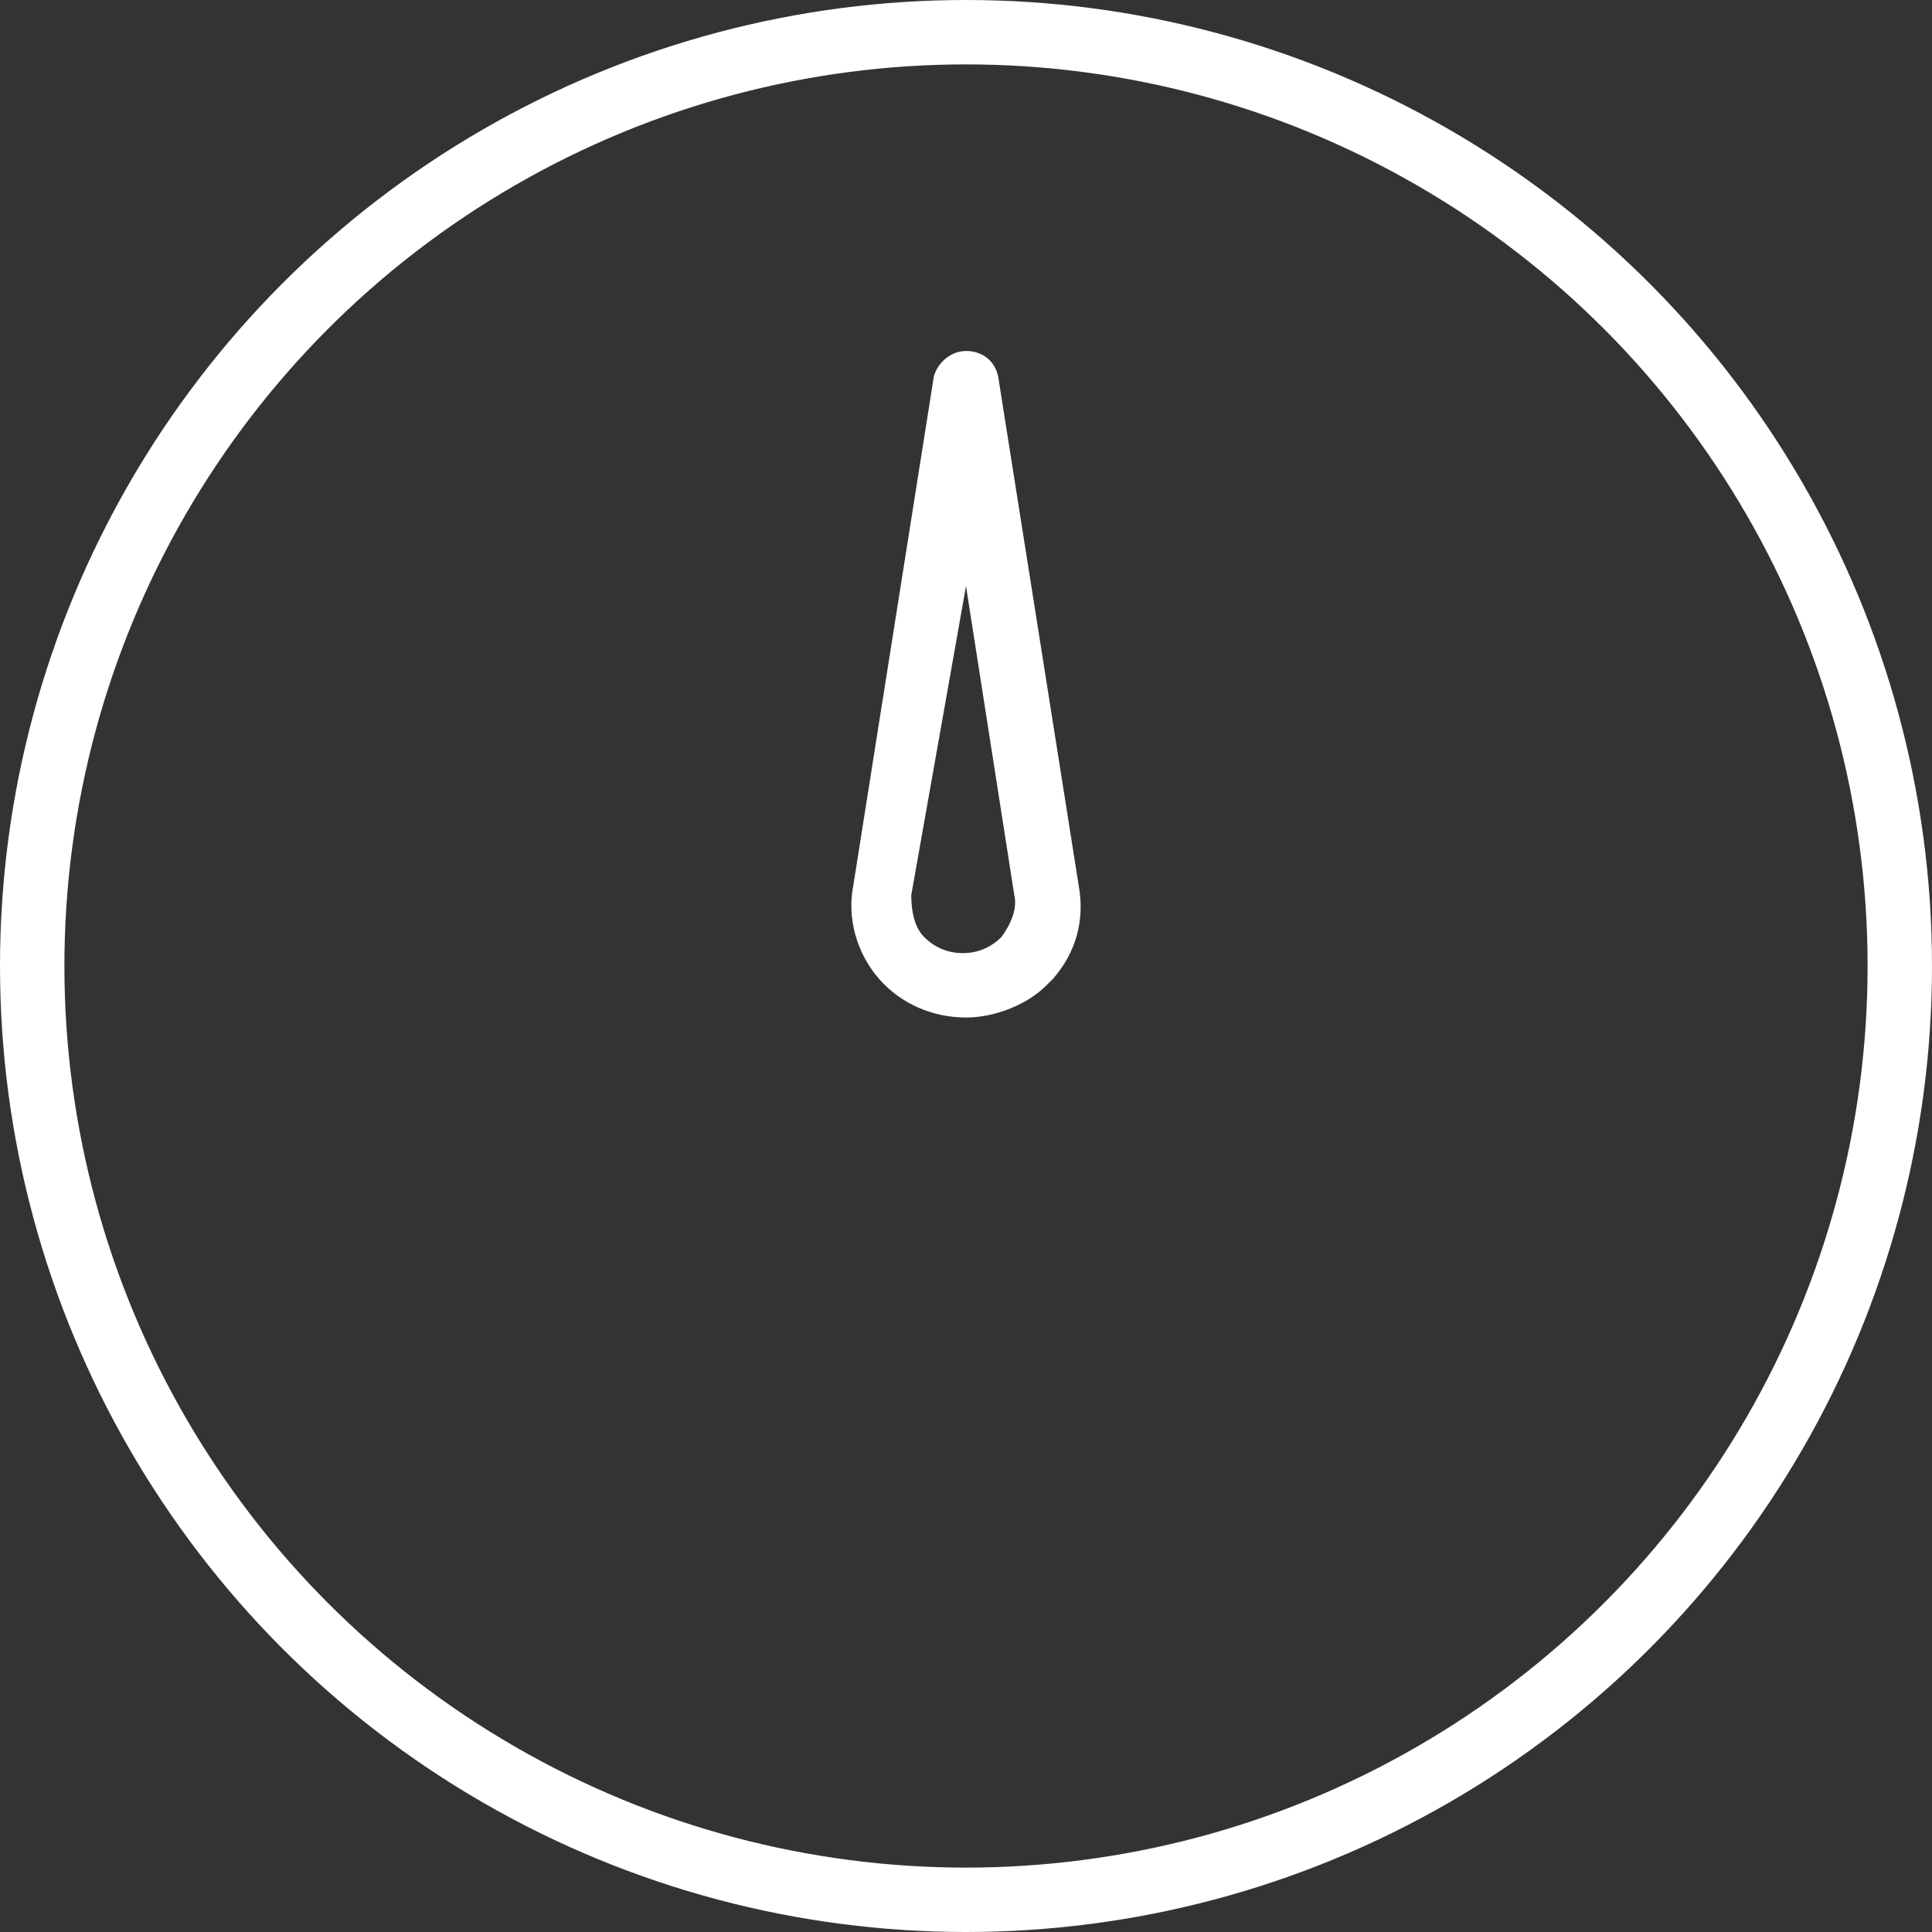 <?xml version="1.0" encoding="utf-8"?>
<!-- Generator: Adobe Illustrator 23.0.1, SVG Export Plug-In . SVG Version: 6.00 Build 0)  -->
<svg version="1.1" id="Livello_1" xmlns="http://www.w3.org/2000/svg" xmlns:xlink="http://www.w3.org/1999/xlink" x="0px" y="0px"
	 viewBox="0 0 60 60" style="enable-background:new 0 0 60 60;" xml:space="preserve">
<rect x="0" y="0" width="60" height="60" fill="#333333" stroke="none"/>
<style type="text/css">
	.st0{fill:#FFFFFF;}
	.st1{fill:none;}
	.st2{opacity:0.5;fill:#FFFFFF;enable-background:new    ;}
	.st3{fill:none;stroke:#FFFFFF;stroke-width:2;stroke-miterlimit:10;}
</style>
<g>
	<g>
		<path class="st0" d="M-37.8-77.4c-0.4-0.4-0.9-0.4-1.3,0l-1.6,1.6c-0.4,0.4-0.3,0.9,0,1.3c0.3,0.3,0.8,0.3,1.2,0.1l0.9,0.9
			l1.7-1.7l-0.9-0.9C-37.5-76.6-37.5-77.1-37.8-77.4z"/>
	</g>
	<g>
		<g>
			<path class="st0" d="M-27.4-77.8c-3.4,0-6.1-2.6-6.1-5.7c0-3.2,2.8-5.7,6.1-5.7c3.4,0,6.1,2.6,6.1,5.7
				C-21.3-80.3-24-77.8-27.4-77.8z M-27.4-88.1c-2.8,0-5,2.1-5,4.6s2.2,4.6,5,4.6s5-2.1,5-4.6S-24.7-88.1-27.4-88.1z"/>
		</g>
		<path class="st0" d="M-27.5-49.2c-8.3,0-15-6.7-15-15s6.7-15,15-15c8.3,0,15,6.7,15,15C-12.6-55.9-19.3-49.2-27.5-49.2z
			 M-27.5-77.4c-7.3,0-13.2,5.9-13.2,13.2S-34.8-51-27.5-51c7.3,0,13.2-5.9,13.2-13.2S-20.2-77.4-27.5-77.4z"/>
		<g>
			<g>
				<rect x="-27.7" y="-76.2" class="st0" width="1" height="2"/>
			</g>
			<g>
				
					<rect x="-35.9" y="-73.1" transform="matrix(0.707 -0.707 0.707 0.707 40.601 -46.084)" class="st0" width="1.2" height="2"/>
			</g>
			<g>
				<rect x="-39.7" y="-65.2" class="st0" width="2" height="2"/>
			</g>
			<g>
				
					<rect x="-36.5" y="-57" transform="matrix(0.707 -0.707 0.707 0.707 29.501 -41.605)" class="st0" width="2" height="1.2"/>
			</g>
			<g>
				<rect x="-28.2" y="-53.9" class="st0" width="1.4" height="1.8"/>
			</g>
			<g>
				
					<rect x="-20.3" y="-57.3" transform="matrix(0.707 -0.707 0.707 0.707 34.027 -30.441)" class="st0" width="1.2" height="2"/>
			</g>
			<g>
				<rect x="-17.7" y="-65.2" class="st0" width="2" height="2"/>
			</g>
			<g>
				
					<rect x="-20.7" y="-72.6" transform="matrix(0.707 -0.707 0.707 0.707 45.121 -34.988)" class="st0" width="2" height="1.2"/>
			</g>
		</g>
		<g>
			<g>
				<rect x="-28.7" y="-83.2" class="st0" width="3" height="6"/>
			</g>
			<g>
				<path class="st0" d="M-23.7-82.5c0,0.2-0.1,0.3-0.3,0.3h-6.4c-0.2,0-0.3-0.1-0.3-0.3v-2.4c0-0.2,0.1-0.3,0.3-0.3h6.4
					c0.2,0,0.3,0.1,0.3,0.3V-82.5z"/>
			</g>
		</g>
		<g>
			<polyline class="st1" points="-27.4,-55.6 -27.4,-55.5 -27.4,-55 			"/>
			<polyline class="st1" points="-27.4,-55.6 -27.4,-55.5 -27.4,-55 			"/>
			<polyline class="st1" points="-21.2,-58.1 -21.2,-58.1 -20.8,-57.7 			"/>
			<line class="st1" x1="-33.9" y1="-70.8" x2="-34.2" y2="-71.1"/>
			<line class="st1" x1="-17.7" y1="-64.2" x2="-18.7" y2="-64.2"/>
			<line class="st1" x1="-36.9" y1="-64.6" x2="-36.9" y2="-64.6"/>
			<line class="st1" x1="-20.8" y1="-71.1" x2="-21.2" y2="-70.8"/>
			<line class="st1" x1="-33.8" y1="-58.1" x2="-34.2" y2="-57.7"/>
			<path class="st1" d="M-27.7-73.4v9l-6.3-6.4h-0.1C-32.4-72.4-29.7-73.4-27.7-73.4z"/>
			<path class="st1" d="M-27.5-64.2h-9.2v-0.2c0-2.5,1.1-4.6,2.7-6.2L-27.5-64.2z"/>
			<path class="st1" d="M-27.5-64.2l-6.3,6.2c0,0,0,0.1,0,0c-1.6-1.6-2.6-4.3-2.6-6.3L-27.5-64.2L-27.5-64.2z"/>
			<path class="st1" d="M-27.7-64.4v9.2h0.2c-2.5,0-4.7-1.1-6.3-2.7l-0.1-0.1L-27.7-64.4z"/>
			<path class="st1" d="M-21.3-58.1L-21.3-58.1c-1.7,1.6-4.4,2.6-6.4,2.6v-8.9L-21.3-58.1z"/>
			<path class="st1" d="M-18.6-64.2c0,2-1,4.7-2.6,6.3l-6.3-6.3H-18.6z"/>
			<path class="st1" d="M-18.7-64.5v0.2h-8.8l6.3-6.5C-19.6-69-18.7-66.9-18.7-64.5z"/>
			<path class="st2" d="M-21.3-70.8l-6.4,6.4v-9C-25.7-73.4-22.9-72.4-21.3-70.8L-21.3-70.8z"/>
		</g>
	</g>
	<g>
		<path class="st0" d="M-26.2-63c-0.7,0.8-1.7,0.9-2.5,0.2l-0.1-0.1c-0.7-0.7-0.6-1.8,0.2-2.5c1.8-1.5,5.6-4.1,7.2-5.3
			c0.3-0.3,0.7,0.2,0.5,0.5C-22.2-68.3-24.7-64.8-26.2-63z"/>
	</g>
</g>
<g>
	<path class="st0" d="M143.1,65c0,16.5,13.5,30,30,30s30-13.5,30-30c0-8-3.1-15.5-8.8-21.2c-0.4-0.4-1-0.4-1.4,0
		c-0.4,0.4-0.4,1,0,1.4c5.3,5.3,8.2,12.3,8.2,19.8c0,15.4-12.6,28-28,28s-28-12.6-28-28c0-15.1,12-27.5,27-28v12.3c0,0.6,0.4,1,1,1
		c0.6,0,1-0.4,1-1V36c0-0.6-0.4-1-1-1C156.5,35,143.1,48.5,143.1,65z"/>
	<path class="st0" d="M183.9,55.6c0.3-0.4,0.2-0.9-0.1-1.3c-0.3-0.3-0.9-0.4-1.3-0.1l-12.9,9.4c-0.8,0.6-1.4,1.6-1.5,2.6
		s0.3,2.1,1,2.8c0.7,0.7,1.6,1,2.5,1c0.1,0,0.2,0,0.3,0c1-0.1,2-0.6,2.6-1.5L183.9,55.6z M178.6,59.5l-5.7,7.9
		c-0.3,0.4-0.7,0.6-1.1,0.6c-0.4,0-0.9-0.1-1.2-0.5c-0.3-0.3-0.5-0.8-0.5-1.2c0-0.5,0.3-0.9,0.6-1.1L178.6,59.5z"/>
</g>
<g>
	<g>
		<path class="st0" d="M120.6-50.5c-0.4-0.4-0.9-0.4-1.3,0l-1.6,1.6c-0.4,0.4-0.3,0.9,0,1.3c0.3,0.3,0.8,0.3,1.2,0.1l0.9,0.9
			l1.7-1.7l-0.9-0.9C120.9-49.7,120.9-50.2,120.6-50.5z"/>
	</g>
	<g>
		<g>
			<path class="st0" d="M131-50.9c-3.4,0-6.1-2.6-6.1-5.7c0-3.2,2.8-5.7,6.1-5.7s6.1,2.6,6.1,5.7C137.1-53.4,134.4-50.9,131-50.9z
				 M131-61.2c-2.8,0-5,2.1-5,4.6s2.2,4.6,5,4.6s5-2.1,5-4.6S133.7-61.2,131-61.2z"/>
		</g>
		<path class="st0" d="M130.9-22.3c-8.3,0-15-6.7-15-15s6.7-15,15-15s15,6.7,15,15S139.2-22.3,130.9-22.3z M130.9-50.5
			c-7.3,0-13.2,5.9-13.2,13.2c0,7.3,5.9,13.2,13.2,13.2c7.3,0,13.2-5.9,13.2-13.2S138.2-50.5,130.9-50.5z"/>
		<g>
			<g>
				<rect x="130.5" y="-49.4" class="st0" width="1.2" height="2"/>
			</g>
			<g>
				
					<rect x="122.5" y="-46.2" transform="matrix(0.707 -0.707 0.707 0.707 67.987 73.809)" class="st0" width="1.2" height="2"/>
			</g>
			<g>
				<rect x="118.4" y="-37.5" class="st0" width="2" height="1"/>
			</g>
			<g>
				
					<rect x="122" y="-30.1" transform="matrix(0.707 -0.707 0.707 0.707 56.877 78.346)" class="st0" width="2" height="1.2"/>
			</g>
			<g>
				<rect x="130.5" y="-27.2" class="st0" width="1.2" height="2"/>
			</g>
			<g>
				
					<rect x="138.1" y="-30.4" transform="matrix(0.707 -0.707 0.707 0.707 61.458 89.465)" class="st0" width="1.2" height="2"/>
			</g>
			<g>
				<rect x="141.1" y="-37.8" class="st0" width="2" height="1.2"/>
			</g>
			<g>
				
					<rect x="137.7" y="-45.7" transform="matrix(0.707 -0.707 0.707 0.707 72.523 84.868)" class="st0" width="2" height="1.2"/>
			</g>
		</g>
		<g>
			<g>
				<rect x="128.4" y="-55.3" class="st0" width="4" height="5"/>
			</g>
			<g>
				<path class="st0" d="M134.4-54.6c0,0.2-0.1,0.3-0.3,0.3h-6.4c-0.2,0-0.3-0.1-0.3-0.3V-58c0-0.2,0.1-0.3,0.3-0.3h6.4
					c0.2,0,0.3,0.1,0.3,0.3V-54.6z"/>
			</g>
		</g>
		<g>
			<polyline class="st1" points="130.4,-27.3 130.4,-28.3 130.4,-37.3 			"/>
			<line class="st1" x1="130.9" y1="-46.5" x2="130.9" y2="-46.5"/>
			<polyline class="st1" points="130.4,-27.3 130.4,-28.3 130.4,-37.3 			"/>
			<line class="st1" x1="130.9" y1="-46.5" x2="130.9" y2="-46.5"/>
			<polyline class="st1" points="137.6,-30.6 137.2,-30.9 130.9,-37.3 			"/>
			<line class="st1" x1="124.5" y1="-43.6" x2="124.2" y2="-44"/>
			<line class="st1" x1="122.4" y1="-37.3" x2="141.4" y2="-37.3"/>
			<line class="st1" x1="124.2" y1="-30.6" x2="137.6" y2="-44"/>
			<path class="st1" d="M130.4-46.3v9l-6.4-6.4C125.7-45.3,128.4-46.3,130.4-46.3z"/>
			<path class="st2" d="M139.4-37.3L139.4-37.3c0,2.5-0.8,4.7-2.4,6.4c-1.6,1.6-3.7,2.6-6.2,2.6s-4.9-1-6.5-2.6s-2.8-3.9-2.8-6.3
				l0,0c0-2.5,1-4.7,2.6-6.3l6.4,6.4v-9c3,0,4.7,1,6.4,2.6C138.4-42,139.4-39.8,139.4-37.3z"/>
		</g>
	</g>
	<g>
		<path class="st0" d="M132-38.4c0.8,0.7,0.9,1.7,0.2,2.5l-0.1,0.1c-0.7,0.7-1.8,0.6-2.5-0.2c-1.5-1.8-4.1-5.6-5.3-7.2
			c-0.3-0.3,0.2-0.7,0.5-0.5C126.7-42.3,130.2-39.9,132-38.4z"/>
	</g>
</g>
<g>
	<path class="st0" d="M31,11.7c-0.1-0.5-0.5-0.8-1-0.8c-0.5,0-0.9,0.4-1,0.8l-2.5,15.8c-0.2,1,0.1,2.1,0.8,2.9
		c0.7,0.8,1.7,1.2,2.7,1.2c0.9,0,1.9-0.4,2.5-1c0.1-0.1,0.1-0.1,0.2-0.2c0.7-0.8,1-1.8,0.8-2.9L31,11.7z M30,18.2l1.5,9.6
		c0.1,0.4-0.1,0.9-0.4,1.3c-0.3,0.3-0.7,0.5-1.2,0.5c-0.5,0-0.9-0.2-1.2-0.5c-0.3-0.3-0.4-0.8-0.4-1.3L30,18.2z"/>
</g>
<circle class="st3" cx="30" cy="30" r="29"/>
</svg>
